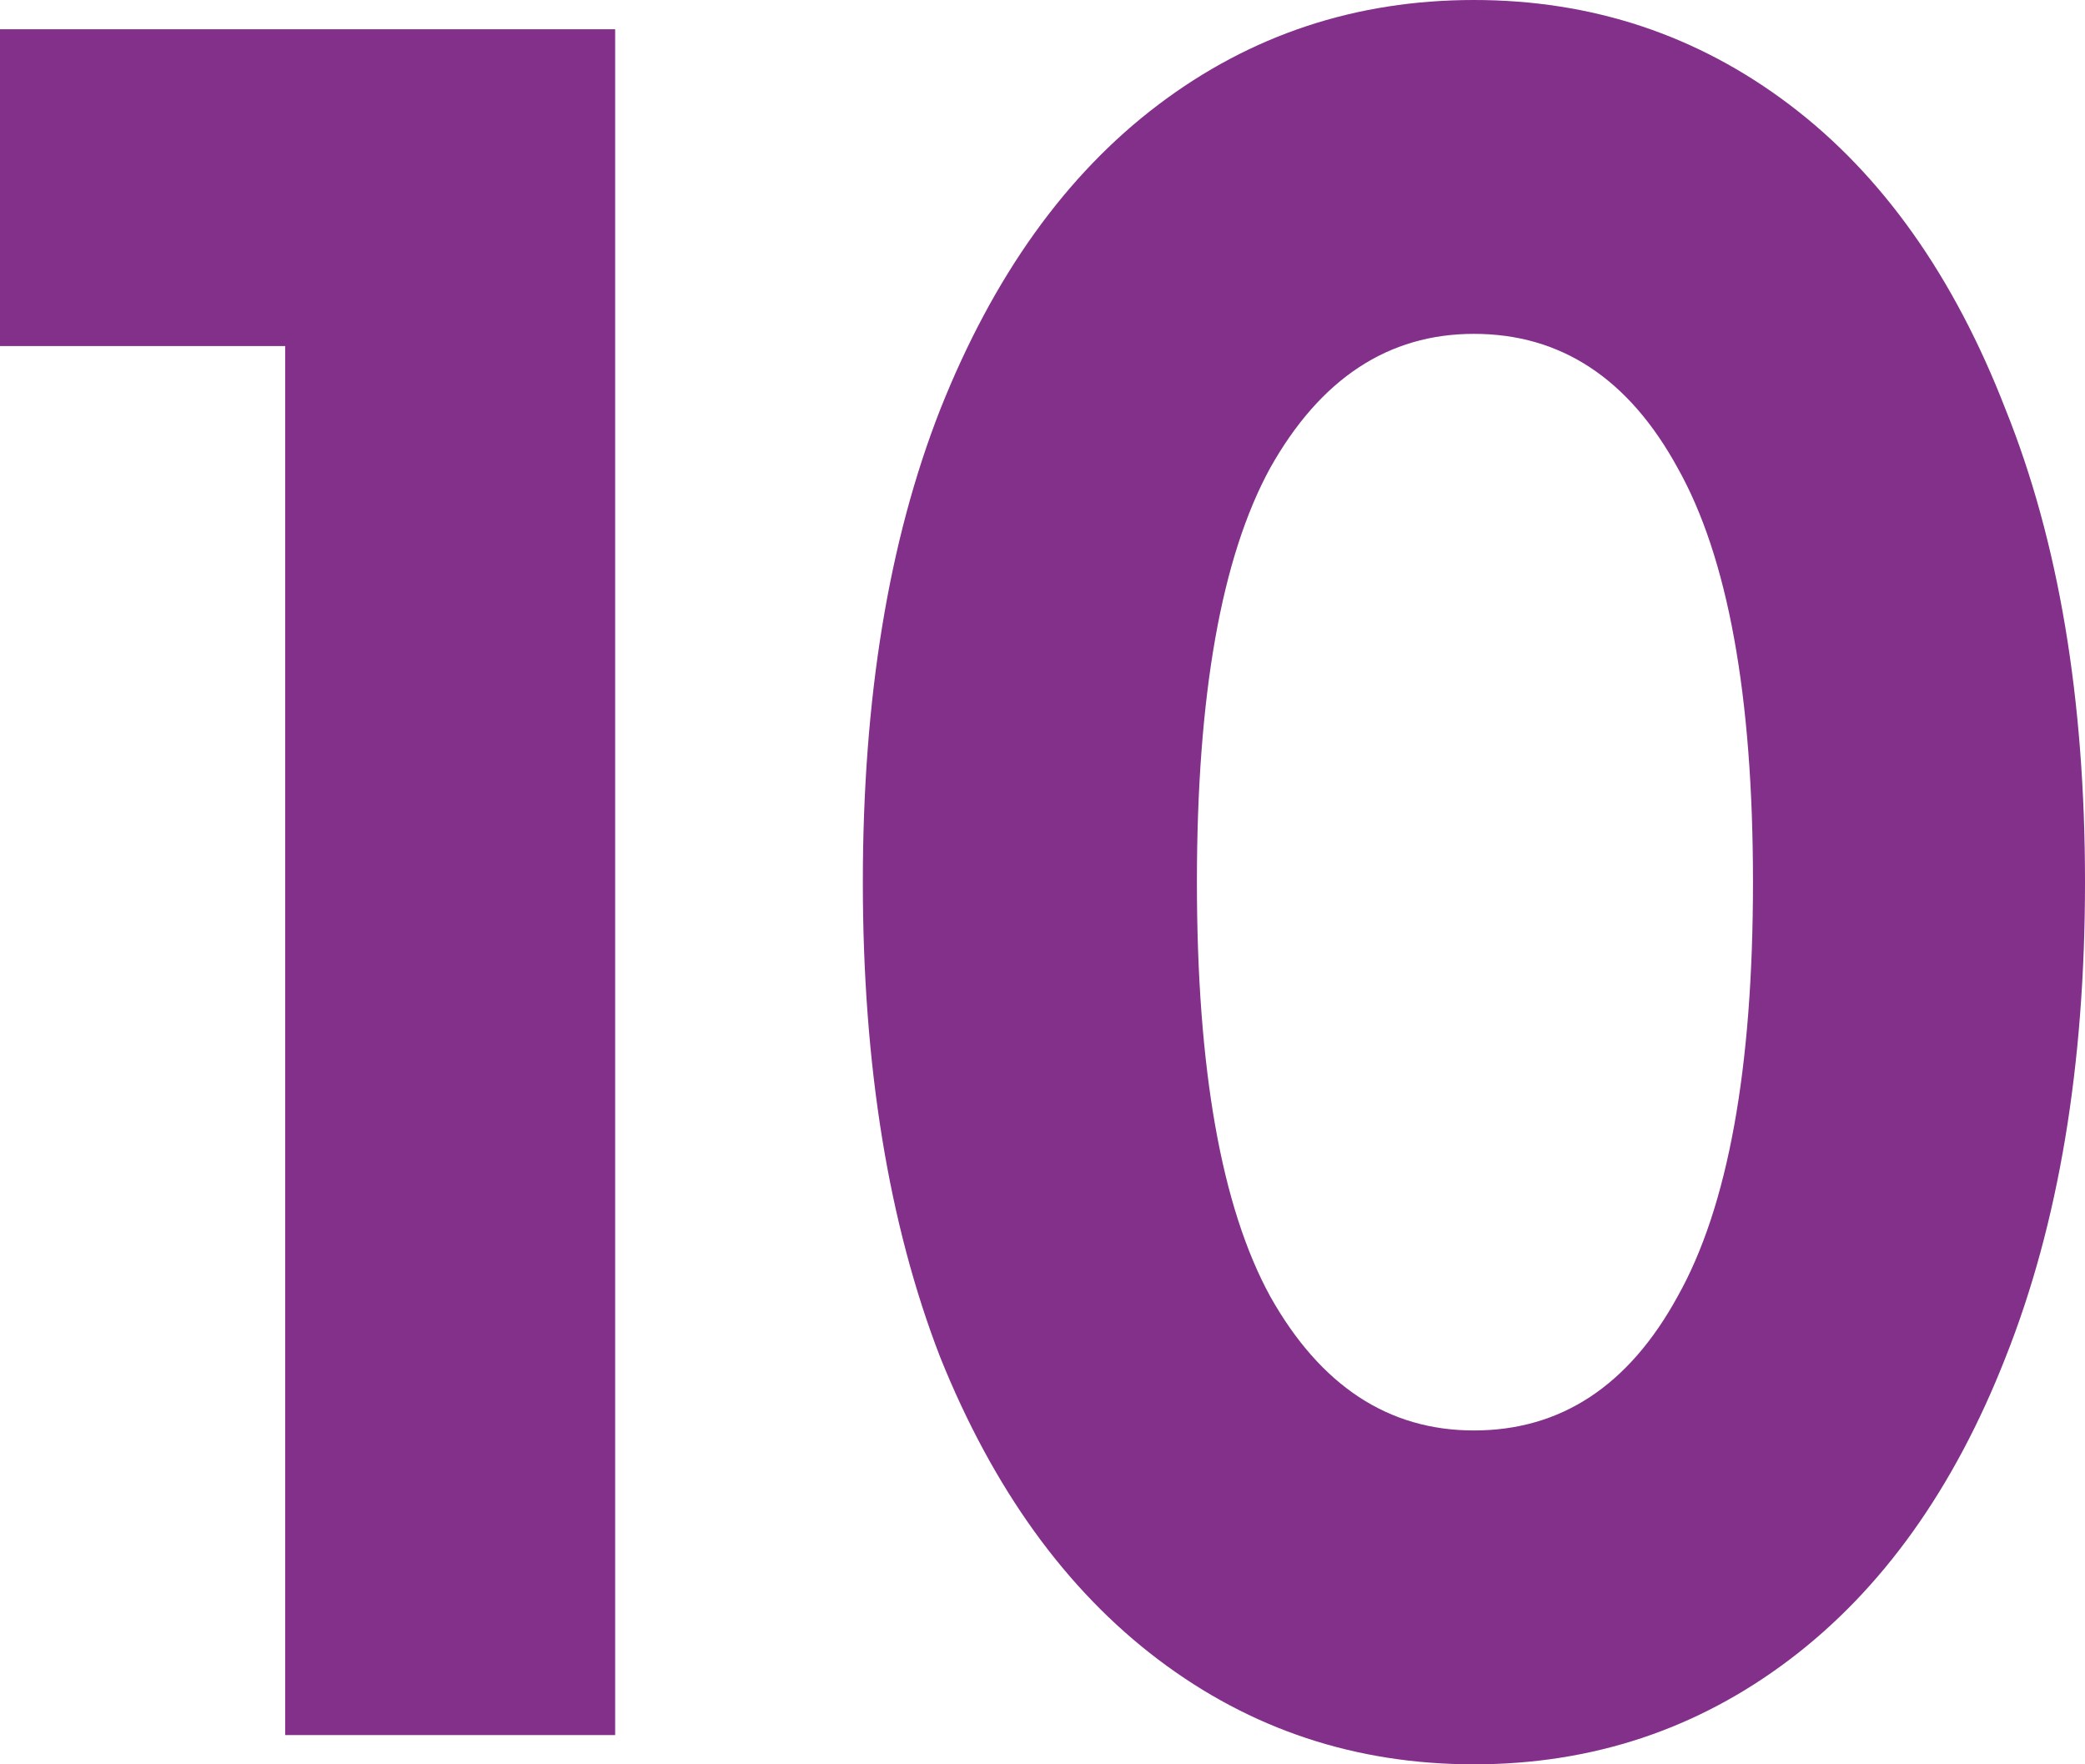 <?xml version="1.0" encoding="UTF-8"?> <svg xmlns="http://www.w3.org/2000/svg" width="104" height="88" viewBox="0 0 104 88" fill="none"> <path d="M30.684 1.459V86.541H14.224V17.26H0V1.459H30.684Z" fill="#82308A"></path> <path d="M73.519 88C67.626 88 62.377 86.258 57.771 82.773C53.165 79.289 49.541 74.265 46.9 67.702C44.326 61.057 43.039 53.157 43.039 44C43.039 34.843 44.326 26.983 46.9 20.42C49.541 13.775 53.165 8.711 57.771 5.227C62.377 1.742 67.626 0 73.519 0C79.412 0 84.662 1.742 89.268 5.227C93.874 8.711 97.464 13.775 100.038 20.42C102.679 26.983 104 34.843 104 44C104 53.157 102.679 61.057 100.038 67.702C97.464 74.265 93.874 79.289 89.268 82.773C84.662 86.258 79.412 88 73.519 88ZM73.519 71.348C77.854 71.348 81.241 69.12 83.68 64.663C86.186 60.206 87.439 53.319 87.439 44C87.439 34.681 86.186 27.794 83.68 23.337C81.241 18.88 77.854 16.652 73.519 16.652C69.252 16.652 65.865 18.88 63.359 23.337C60.921 27.794 59.702 34.681 59.702 44C59.702 53.319 60.921 60.206 63.359 64.663C65.865 69.12 69.252 71.348 73.519 71.348Z" fill="#82308A"></path> </svg> 